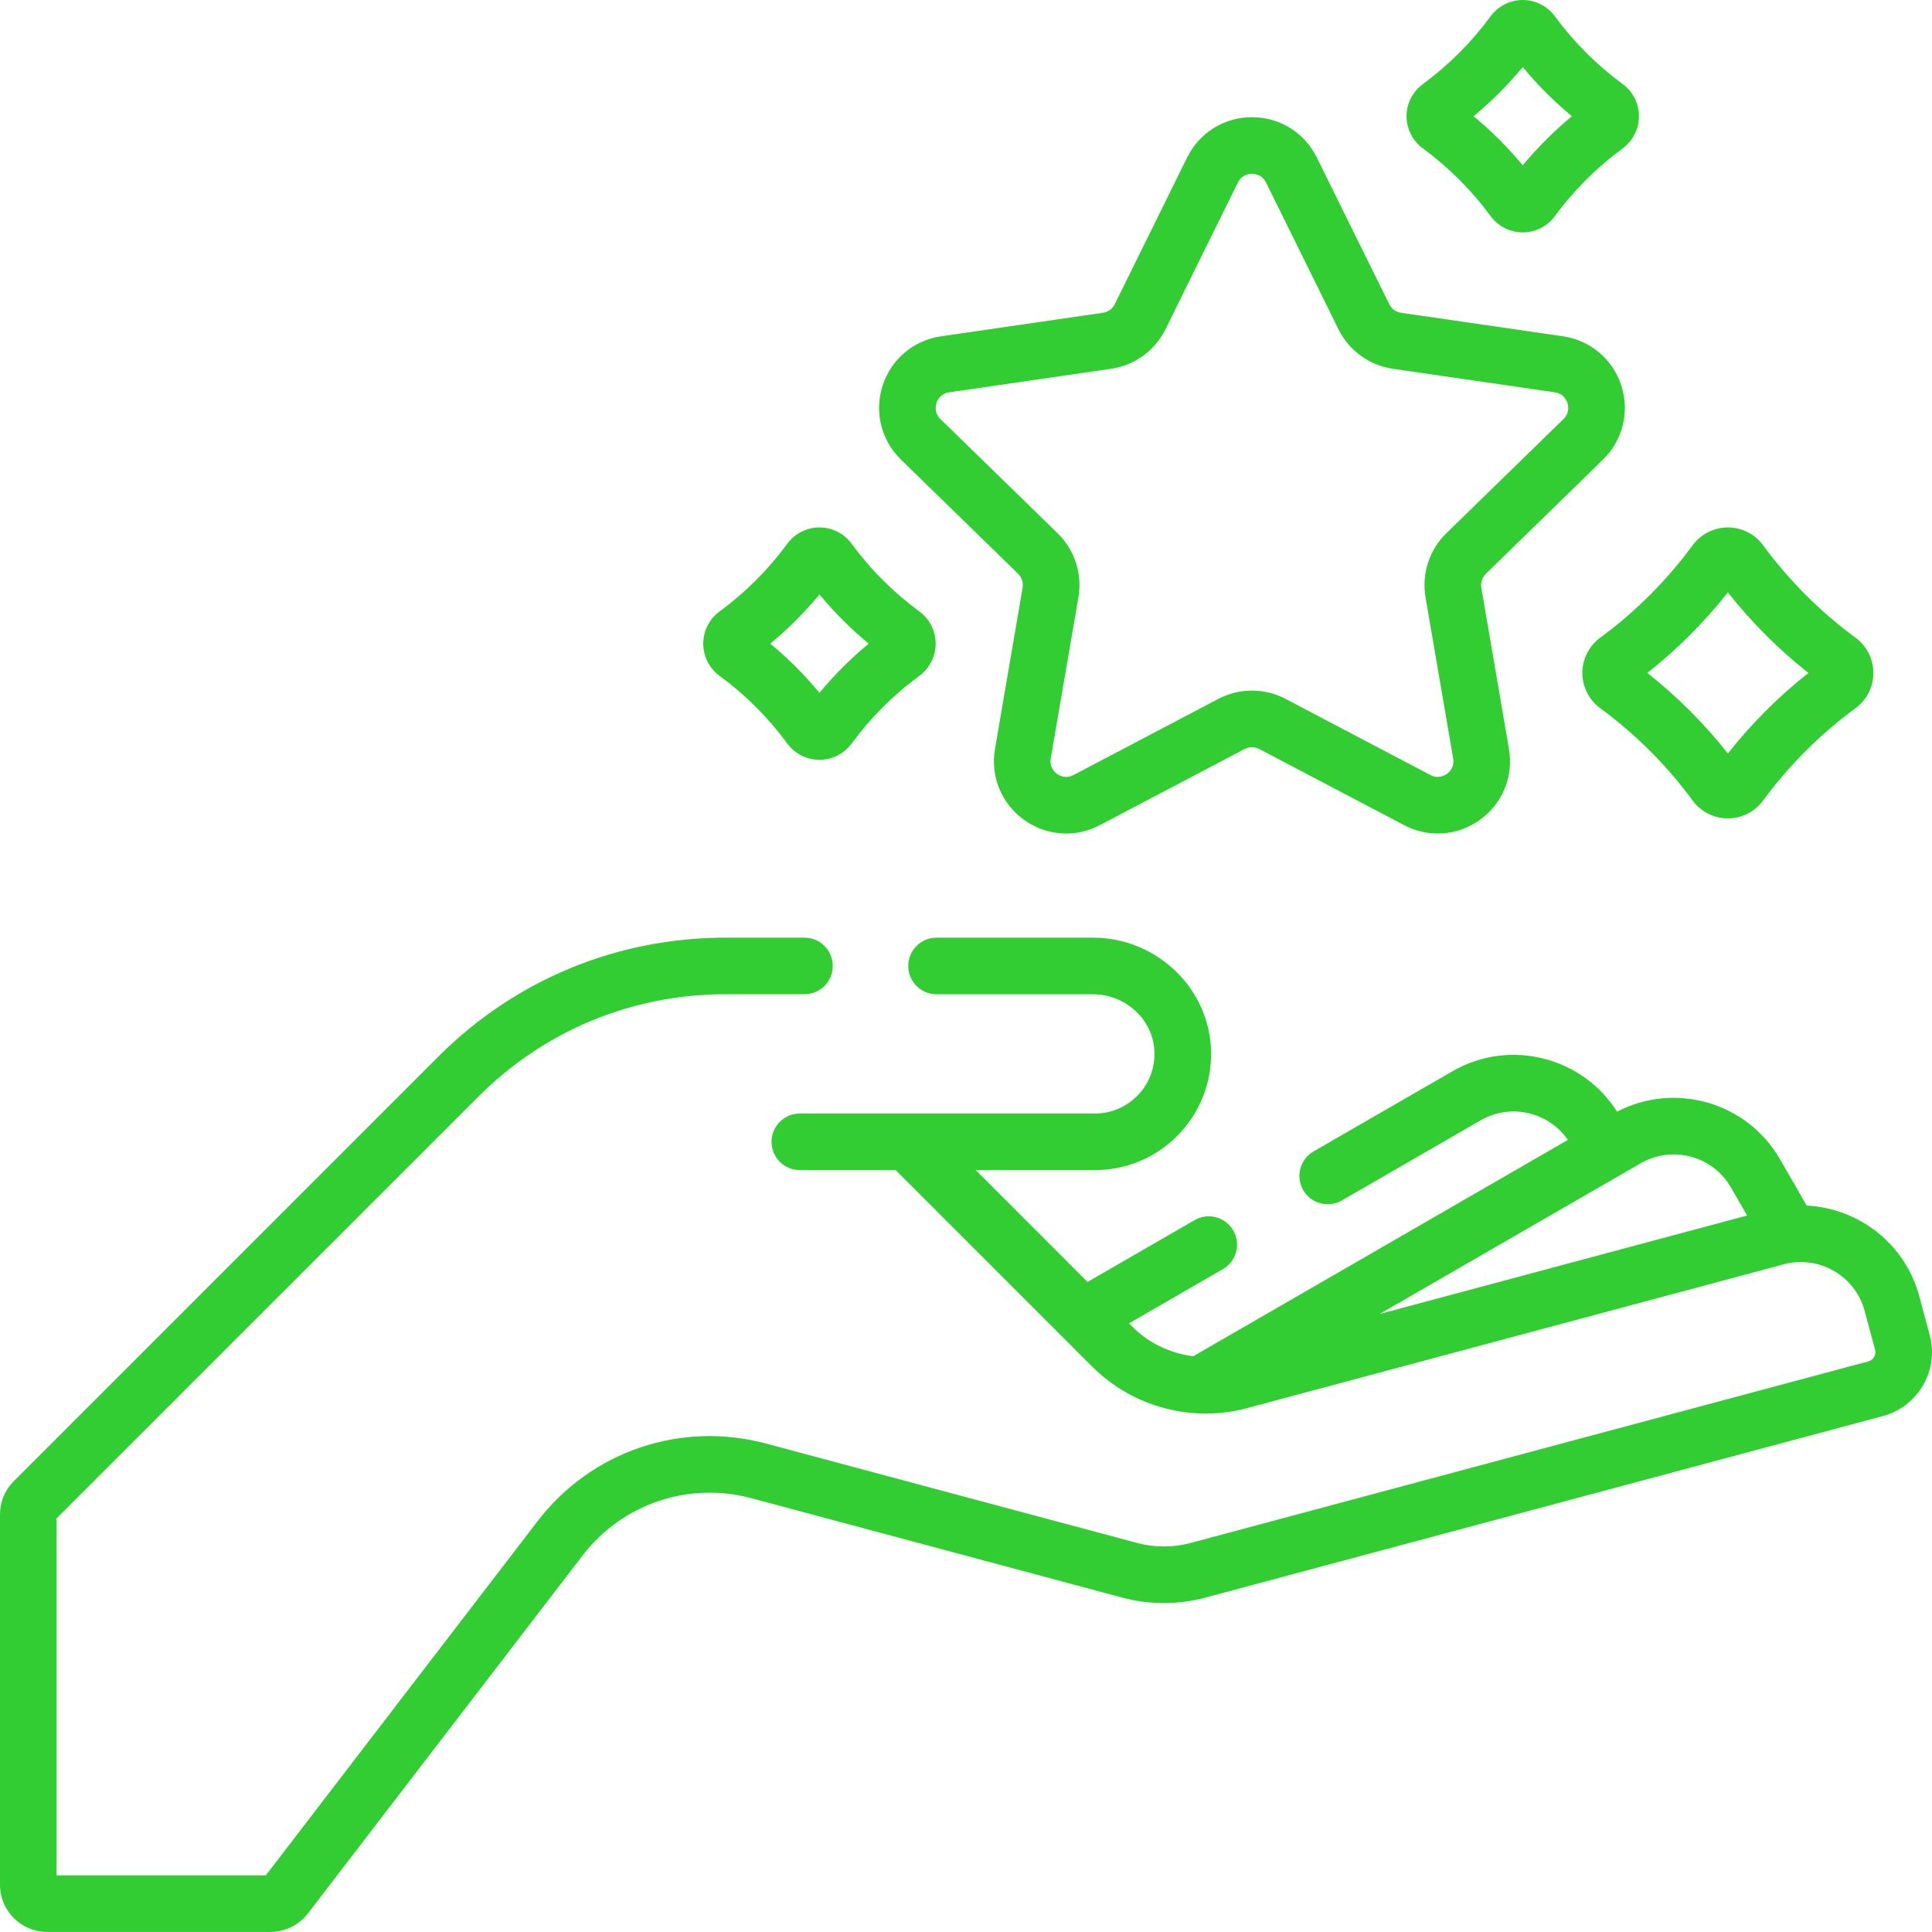 <svg width="45" height="45" viewBox="0 0 45 45" fill="none" xmlns="http://www.w3.org/2000/svg">
<g clip-path="url(#clip0_62_4814)">
<path d="M20.985 10.705L23.714 13.365C23.8 13.449 23.84 13.57 23.819 13.688L23.175 17.445C23.066 18.081 23.323 18.712 23.845 19.091C24.14 19.306 24.485 19.415 24.833 19.415C25.101 19.415 25.369 19.35 25.618 19.219L28.991 17.446C29.098 17.39 29.225 17.39 29.331 17.446H29.331L32.704 19.219C33.276 19.52 33.955 19.471 34.477 19.091C35 18.712 35.256 18.081 35.147 17.445L34.503 13.688C34.483 13.57 34.522 13.449 34.608 13.365L37.337 10.705C37.799 10.255 37.962 9.593 37.763 8.979C37.563 8.365 37.043 7.926 36.404 7.833L32.633 7.285C32.514 7.268 32.411 7.193 32.358 7.085L30.671 3.668C30.385 3.089 29.807 2.73 29.161 2.73C28.515 2.73 27.937 3.089 27.651 3.668L25.965 7.085C25.912 7.193 25.809 7.268 25.69 7.285L21.919 7.833C21.28 7.926 20.759 8.365 20.559 8.979C20.36 9.593 20.523 10.255 20.985 10.705ZM21.813 9.387C21.834 9.322 21.905 9.167 22.108 9.138L25.879 8.59C26.428 8.51 26.902 8.166 27.147 7.669L28.833 4.252C28.924 4.068 29.093 4.048 29.161 4.048C29.229 4.048 29.398 4.068 29.489 4.252L31.175 7.669C31.421 8.166 31.894 8.51 32.443 8.59L36.214 9.138C36.417 9.167 36.488 9.322 36.509 9.387C36.53 9.452 36.563 9.618 36.416 9.761L33.688 12.421C33.291 12.808 33.11 13.365 33.203 13.911L33.847 17.667C33.882 17.869 33.758 17.985 33.702 18.025C33.647 18.065 33.499 18.148 33.318 18.052L29.944 16.279C29.454 16.021 28.868 16.021 28.377 16.279L25.004 18.052C24.823 18.148 24.675 18.065 24.62 18.025C24.564 17.985 24.44 17.869 24.474 17.667L25.119 13.911C25.212 13.365 25.031 12.808 24.634 12.421L21.905 9.761C21.759 9.618 21.792 9.452 21.813 9.387Z" fill="#32CD33"/>
<path d="M33.141 3.456C33.744 3.899 34.276 4.43 34.72 5.035C34.894 5.272 35.174 5.413 35.468 5.413H35.468C35.763 5.413 36.042 5.271 36.216 5.035C36.66 4.43 37.192 3.899 37.796 3.456C38.033 3.282 38.175 3.002 38.175 2.708C38.175 2.413 38.034 2.133 37.796 1.959C37.192 1.515 36.66 0.983 36.216 0.379C36.042 0.142 35.763 0.001 35.468 0C35.468 0 35.468 0 35.468 0C35.174 0 34.894 0.142 34.72 0.379C34.276 0.983 33.744 1.515 33.14 1.959C32.903 2.133 32.761 2.413 32.761 2.708C32.761 3.002 32.903 3.282 33.141 3.456ZM35.468 1.562C35.813 1.979 36.196 2.362 36.613 2.707C36.196 3.052 35.813 3.435 35.468 3.851C35.123 3.435 34.74 3.052 34.323 2.707C34.74 2.362 35.123 1.979 35.468 1.562Z" fill="#32CD33"/>
<path d="M36.856 15.675C36.857 15.998 37.012 16.305 37.272 16.495C37.272 16.495 37.272 16.495 37.272 16.495C38.095 17.099 38.82 17.823 39.425 18.647C39.616 18.907 39.923 19.062 40.246 19.062C40.569 19.062 40.876 18.907 41.066 18.647C41.672 17.823 42.396 17.099 43.22 16.495C43.48 16.305 43.635 15.998 43.635 15.675C43.635 15.352 43.48 15.045 43.22 14.854C42.396 14.249 41.672 13.524 41.066 12.7C40.876 12.44 40.569 12.285 40.246 12.285C39.923 12.285 39.616 12.44 39.425 12.7C38.82 13.524 38.095 14.249 37.271 14.854C37.011 15.045 36.856 15.352 36.856 15.675ZM40.246 13.798C40.796 14.495 41.425 15.124 42.122 15.674C41.425 16.223 40.797 16.852 40.246 17.549C39.695 16.852 39.066 16.224 38.37 15.674C39.066 15.124 39.695 14.495 40.246 13.798Z" fill="#32CD33"/>
<path d="M16.759 15.741C16.759 15.741 16.759 15.741 16.759 15.741C17.363 16.184 17.894 16.715 18.339 17.32C18.513 17.557 18.793 17.698 19.087 17.698C19.382 17.698 19.661 17.557 19.835 17.32C20.28 16.715 20.811 16.184 21.415 15.741C21.652 15.567 21.794 15.287 21.794 14.993C21.794 14.698 21.653 14.418 21.416 14.244C20.811 13.8 20.279 13.268 19.835 12.663C19.661 12.426 19.382 12.285 19.087 12.285C18.793 12.285 18.513 12.426 18.339 12.663C17.895 13.268 17.363 13.8 16.758 14.244C16.521 14.418 16.38 14.698 16.38 14.993C16.38 15.287 16.522 15.567 16.759 15.741ZM19.087 13.847C19.433 14.263 19.816 14.647 20.233 14.992C19.816 15.337 19.433 15.72 19.087 16.137C18.742 15.72 18.358 15.337 17.942 14.992C18.358 14.647 18.742 14.263 19.087 13.847Z" fill="#32CD33"/>
<path d="M44.947 31.099L44.705 30.195C44.377 28.967 43.29 28.14 42.083 28.081L41.458 26.998C40.691 25.67 39.011 25.191 37.665 25.893C37.28 25.288 36.691 24.855 35.994 24.668C35.257 24.471 34.487 24.572 33.827 24.954L30.595 26.819C30.28 27.001 30.172 27.404 30.354 27.72C30.476 27.931 30.698 28.049 30.926 28.049C31.037 28.049 31.151 28.021 31.255 27.961L34.486 26.095C34.842 25.89 35.256 25.835 35.653 25.942C36.009 26.037 36.312 26.252 36.519 26.551L27.794 31.589C27.264 31.525 26.76 31.287 26.372 30.899L26.296 30.824L28.484 29.561C28.799 29.379 28.907 28.975 28.725 28.66C28.543 28.345 28.14 28.237 27.825 28.419L25.331 29.859L22.727 27.254H25.502C26.224 27.254 26.904 26.973 27.417 26.461C27.937 25.94 28.218 25.247 28.209 24.51C28.189 23.038 26.954 21.84 25.456 21.84H21.814C21.45 21.84 21.155 22.135 21.155 22.499C21.155 22.863 21.45 23.159 21.814 23.159H25.456C26.237 23.159 26.88 23.773 26.89 24.528C26.895 24.906 26.751 25.262 26.485 25.529C26.222 25.791 25.873 25.936 25.502 25.936H18.63C18.266 25.936 17.971 26.231 17.971 26.595C17.971 26.959 18.266 27.254 18.63 27.254H20.862L25.439 31.831C26.38 32.772 27.762 33.142 29.047 32.798L41.548 29.448C42.367 29.229 43.213 29.717 43.432 30.536L43.674 31.44C43.706 31.557 43.636 31.677 43.519 31.709L27.734 35.938C27.325 36.048 26.892 36.048 26.483 35.938L17.841 33.623C15.86 33.092 13.773 33.8 12.524 35.428L6.191 43.681L1.318 43.681V35.366L11.145 25.54C12.681 24.004 14.722 23.158 16.894 23.158H18.738C19.102 23.158 19.397 22.863 19.397 22.499C19.397 22.135 19.102 21.84 18.738 21.84H16.894C14.37 21.84 11.998 22.823 10.213 24.607L0.322 34.499C0.114 34.706 0 34.982 0 35.275V43.901C0 44.506 0.493 44.999 1.099 44.999L6.299 44.999C6.638 44.999 6.964 44.839 7.171 44.57L13.57 36.23C14.493 35.028 16.035 34.504 17.5 34.896L26.142 37.212C26.774 37.381 27.443 37.381 28.075 37.212L43.86 32.982C44.679 32.763 45.167 31.918 44.947 31.099ZM40.316 27.657L40.694 28.312L32.133 30.606L38.215 27.095C38.95 26.671 39.893 26.923 40.316 27.657Z" fill="#32CD33"/>
</g>
<defs>
<clipPath id="clip0_62_4814">
<rect width="45" height="45" fill="white"/>
</clipPath>
</defs>
</svg>
